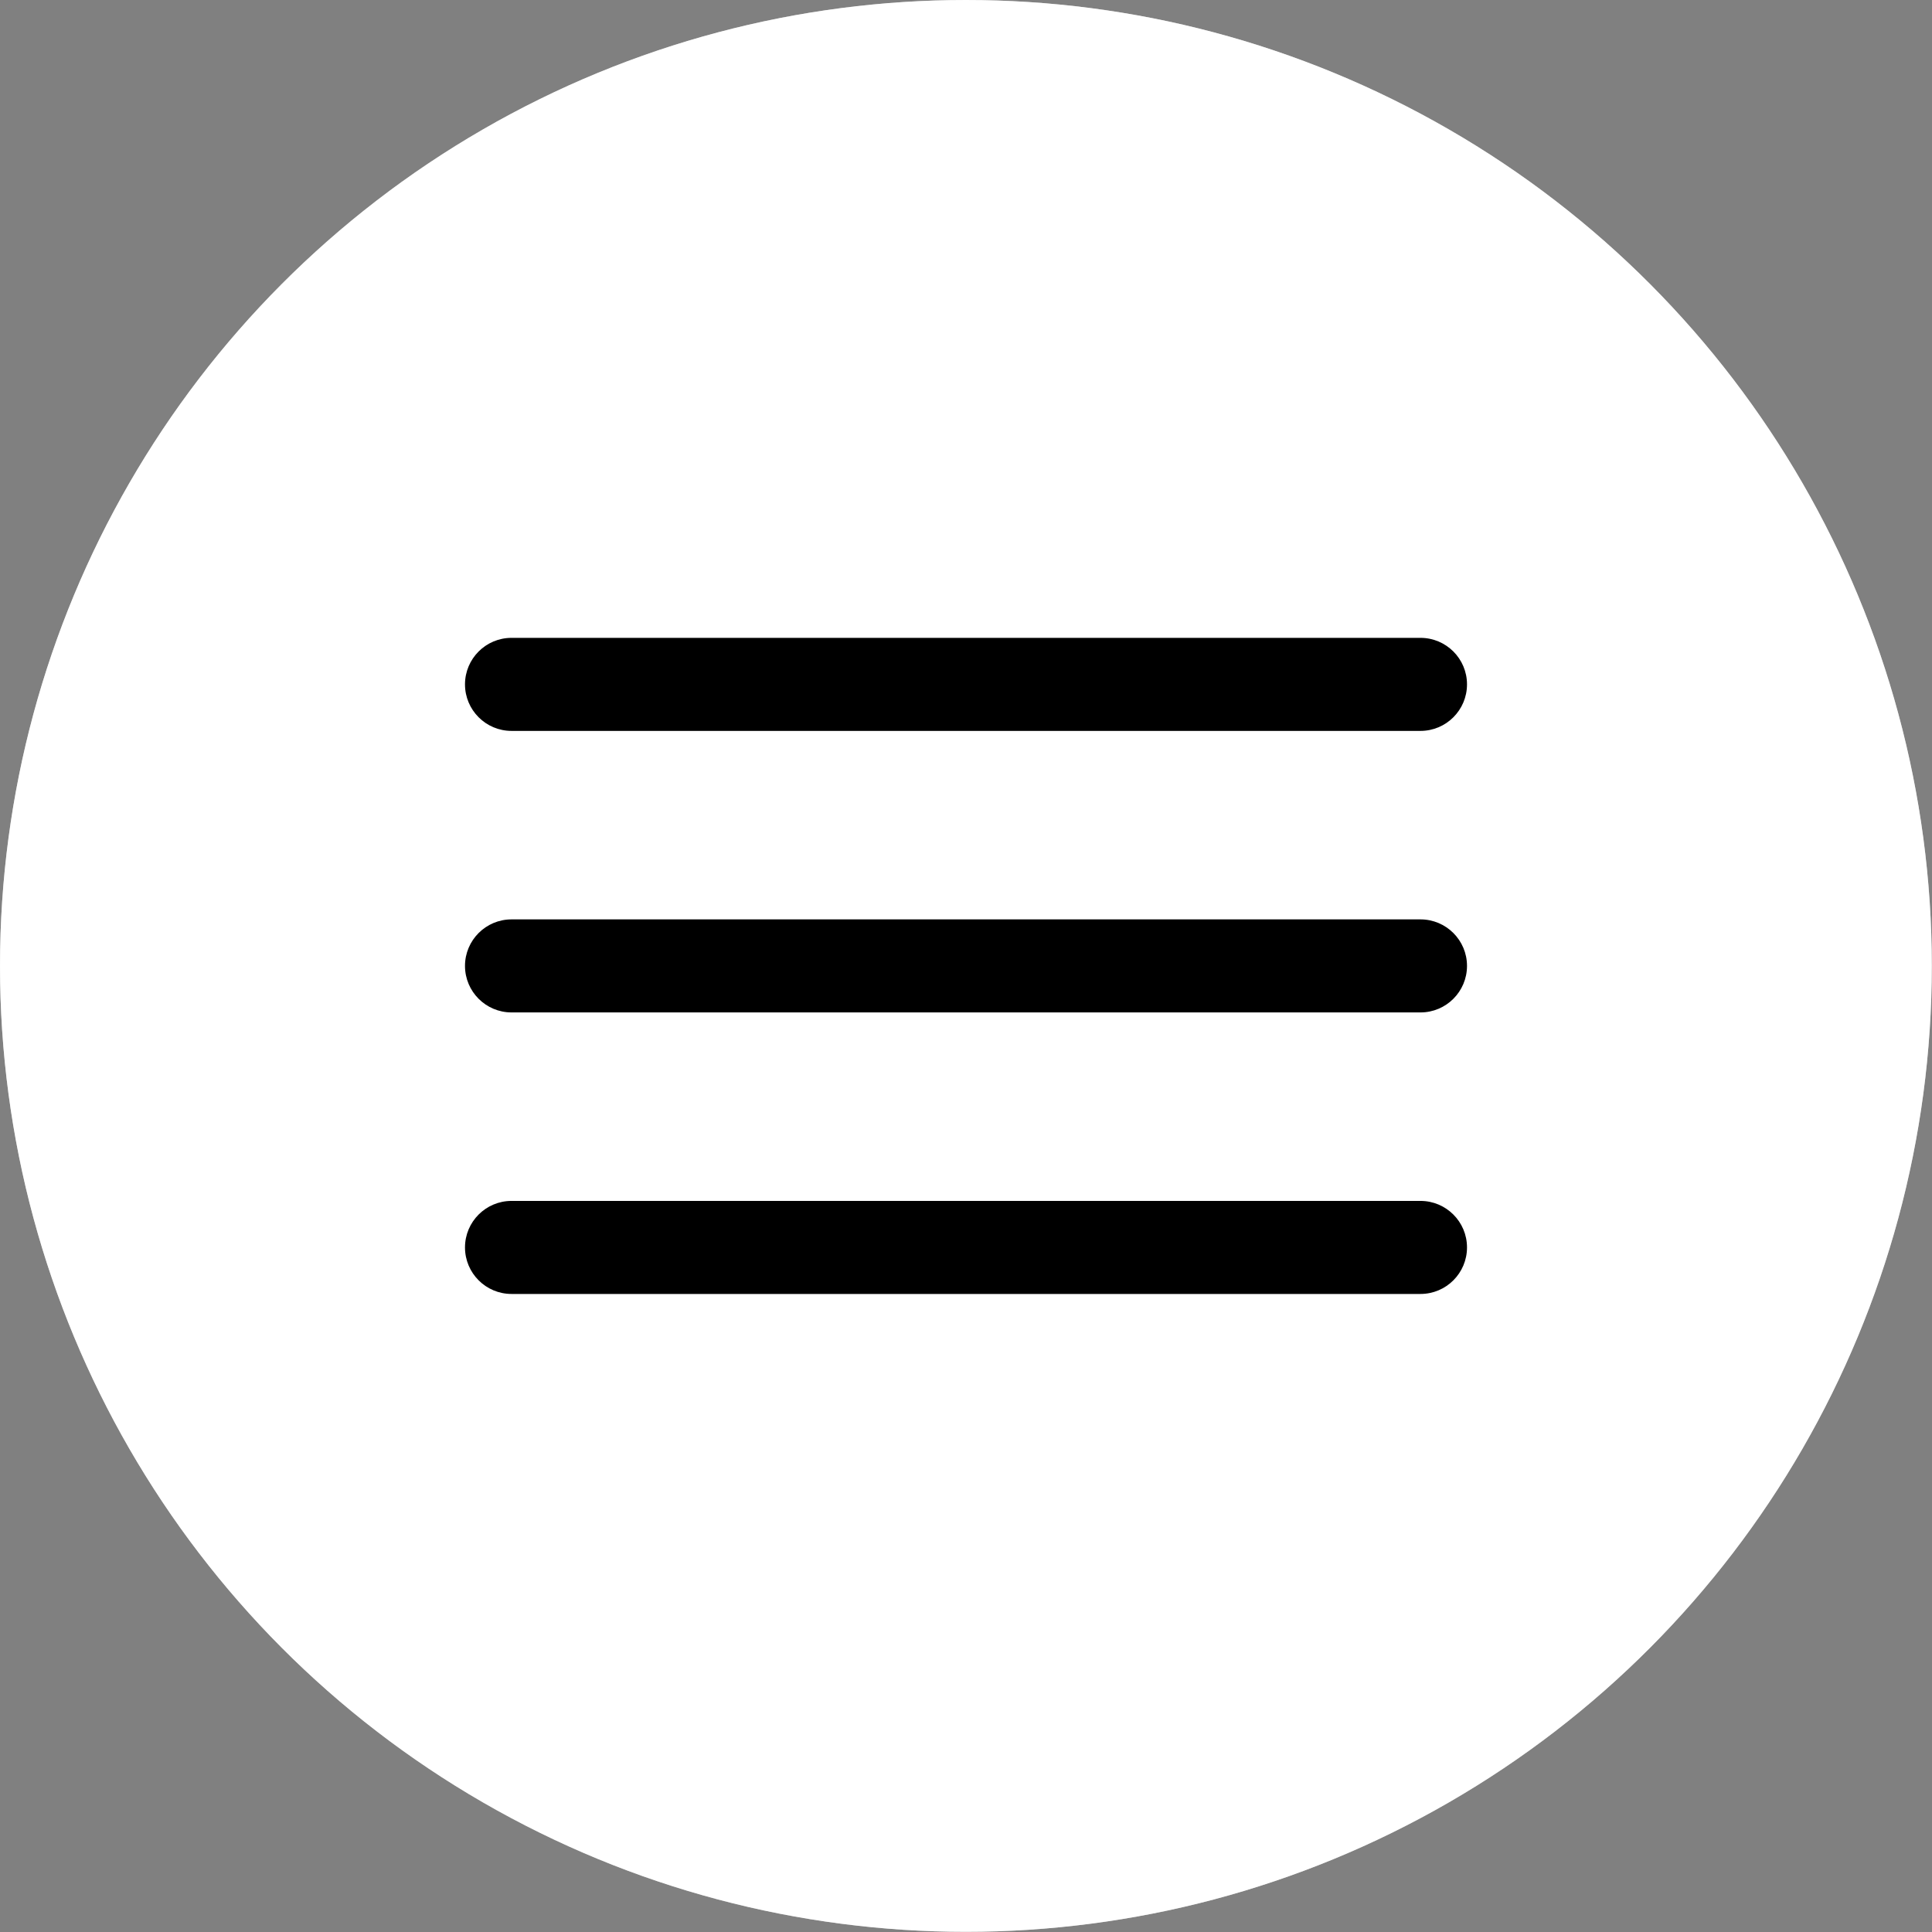 <?xml version="1.0" encoding="UTF-8"?> <svg xmlns="http://www.w3.org/2000/svg" id="_Слой_1" data-name="Слой 1" viewBox="0 0 103.83 103.83"><rect x="0" y="0" width="103.83" height="103.83" fill="#808080" stroke="none"/><defs><style> .cls-1, .cls-2, .cls-3 { stroke-width: 0px; } .cls-2 { opacity: .5; } .cls-2, .cls-3 { fill: #fff; } </style></defs><circle class="cls-3" cx="51.91" cy="51.91" r="51.91"></circle><circle class="cls-2" cx="51.91" cy="51.91" r="51.91"></circle><g><path class="cls-1" d="m76.34,69.54H27.49c-1.38,0-2.5-1.12-2.5-2.5s1.12-2.5,2.5-2.5h48.85c1.38,0,2.5,1.12,2.5,2.5s-1.12,2.5-2.5,2.5Z"></path><path class="cls-1" d="m76.34,54.41H27.49c-1.38,0-2.5-1.12-2.5-2.5s1.12-2.5,2.5-2.5h48.85c1.38,0,2.5,1.12,2.5,2.5s-1.12,2.5-2.5,2.5Z"></path><path class="cls-1" d="m76.34,39.28H27.49c-1.38,0-2.5-1.12-2.5-2.5s1.12-2.5,2.5-2.5h48.85c1.38,0,2.5,1.12,2.5,2.5s-1.12,2.5-2.5,2.5Z"></path></g></svg> 